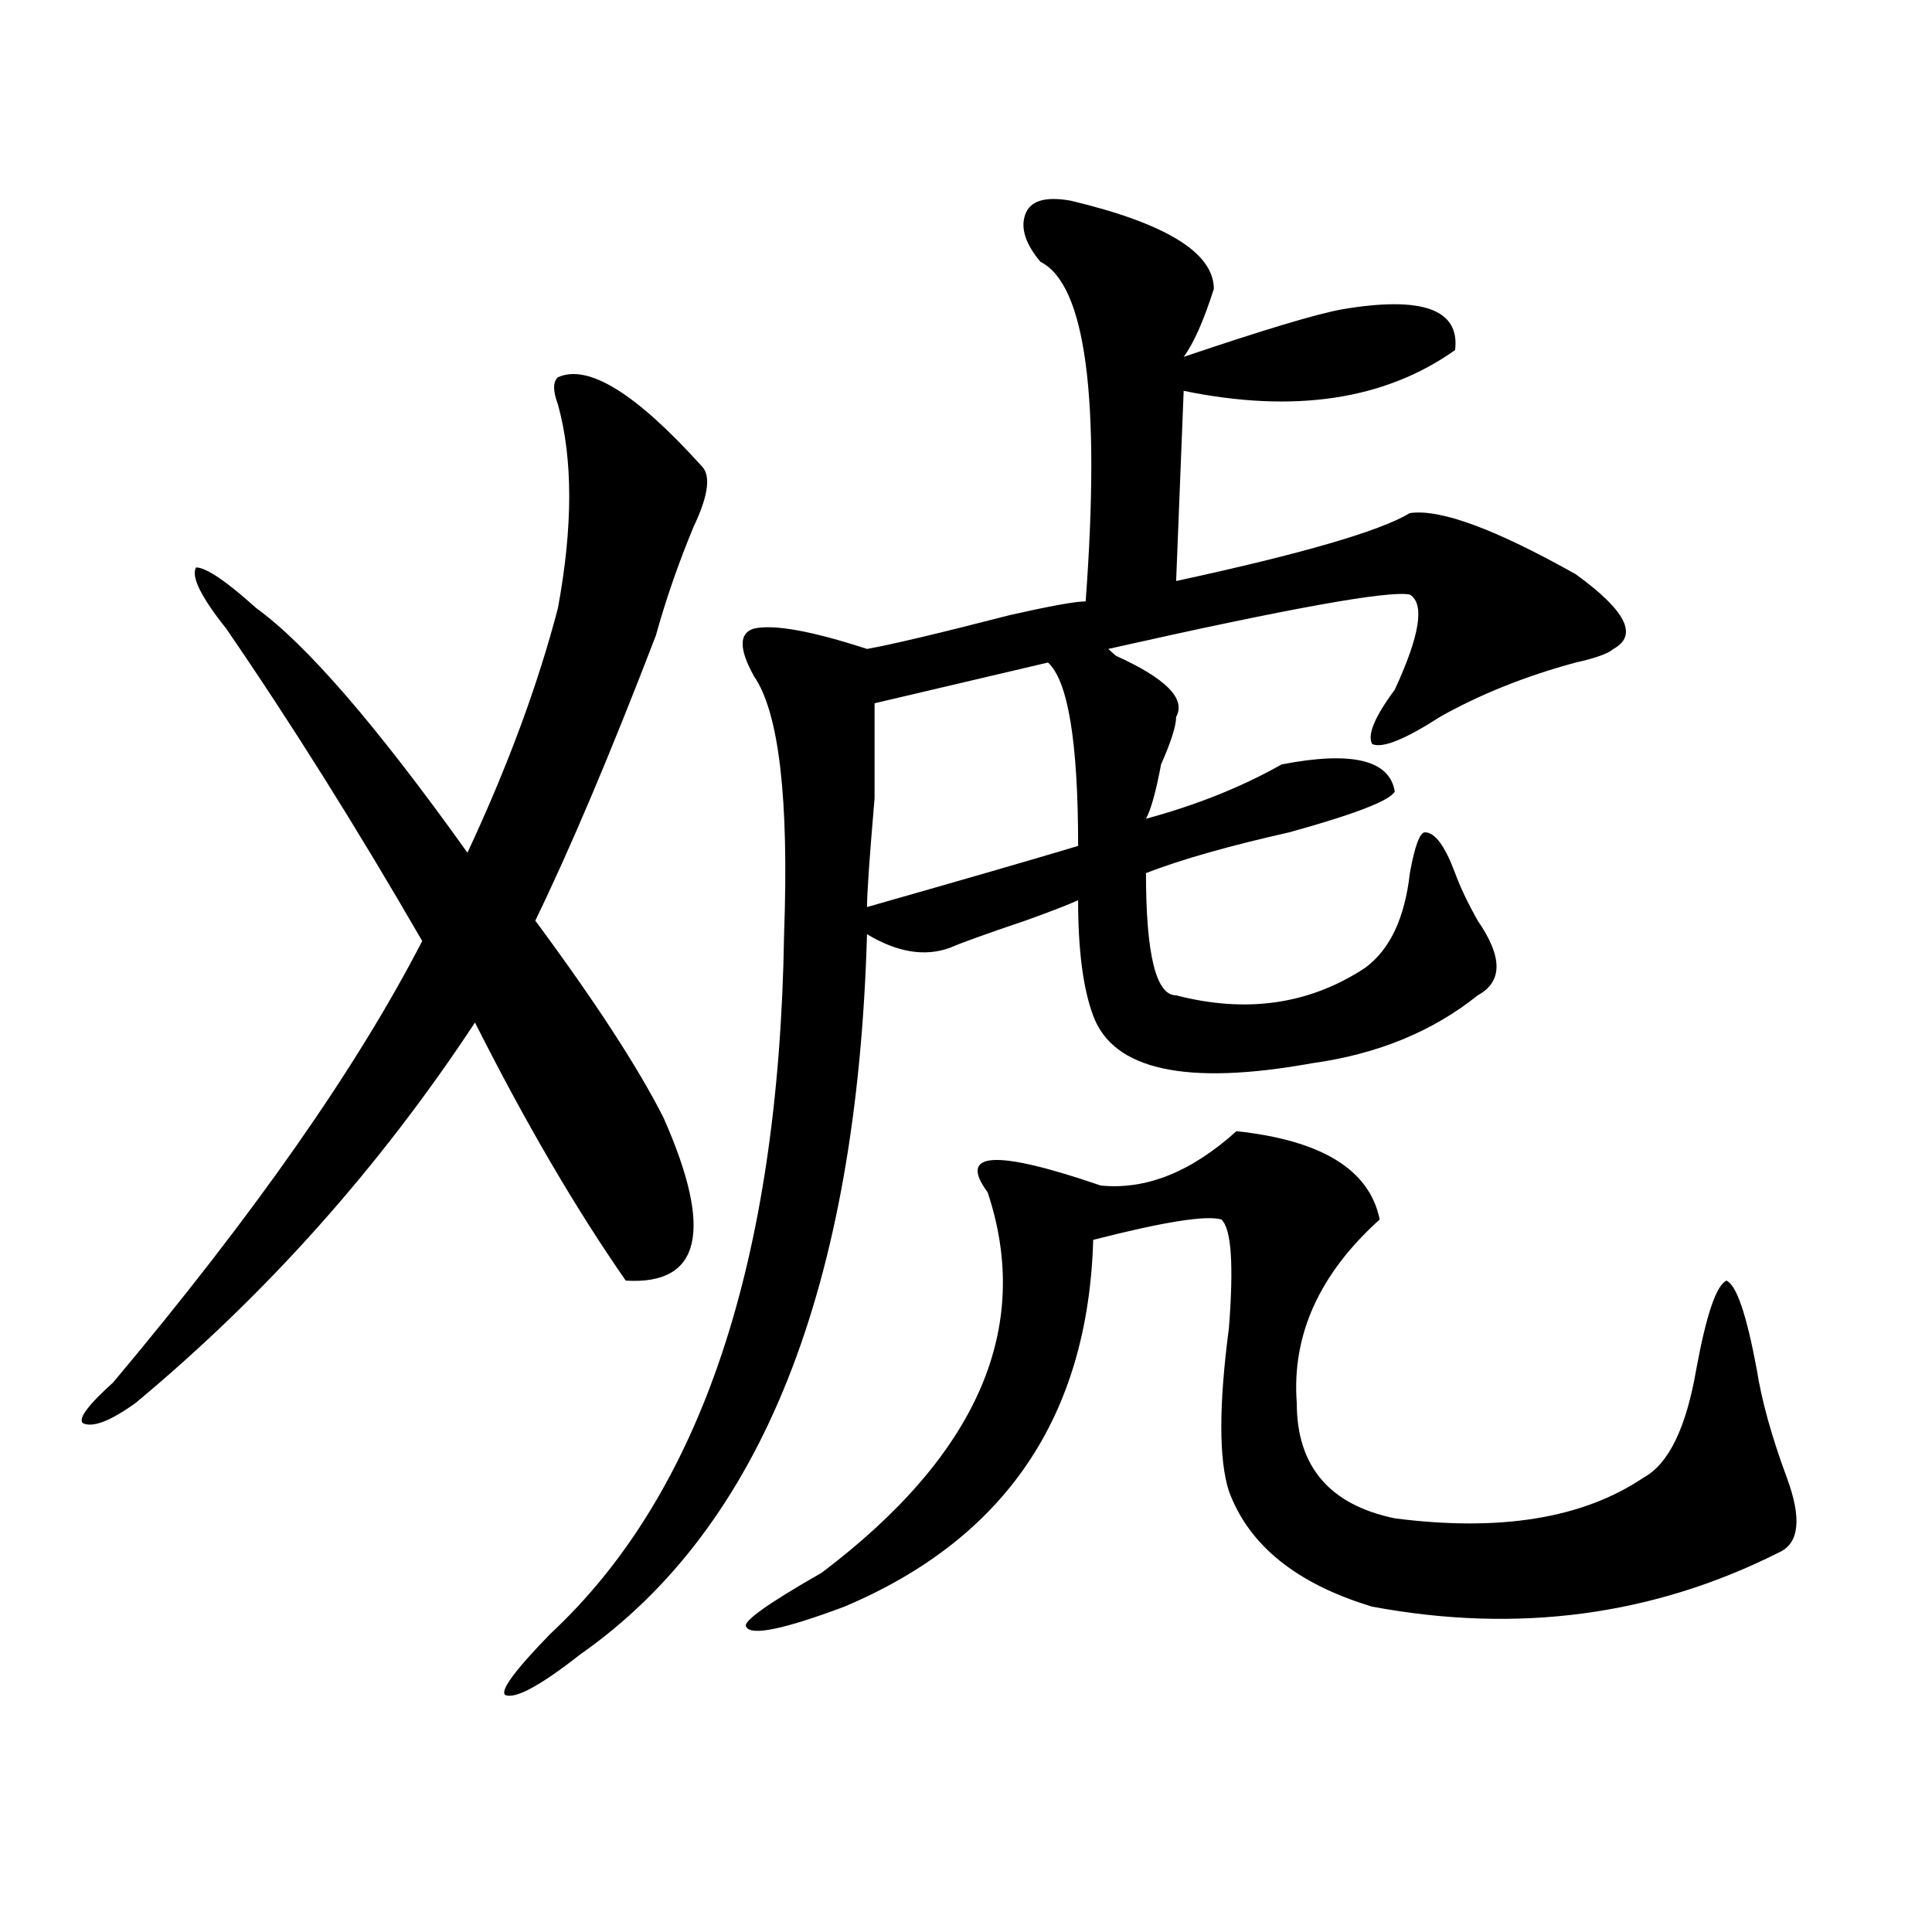 <?xml version="1.0" encoding="utf-8"?>
<!-- Generator: Adobe Illustrator 16.0.0, SVG Export Plug-In . SVG Version: 6.00 Build 0)  -->
<!DOCTYPE svg PUBLIC "-//W3C//DTD SVG 1.1//EN" "http://www.w3.org/Graphics/SVG/1.1/DTD/svg11.dtd">
<svg version="1.1" id="图层_1" xmlns="http://www.w3.org/2000/svg" xmlns:xlink="http://www.w3.org/1999/xlink" x="0px" y="0px"
	 width="1000px" height="1000px" viewBox="0 0 1000 1000" enable-background="new 0 0 1000 1000" xml:space="preserve">
<path d="M362.918,240.969c5.183,4.725,3.902,15.271-3.902,31.641c-7.805,18.787-14.329,37.519-19.512,56.25
	c-23.414,60.975-44.267,110.193-62.438,147.656c31.219,42.188,53.291,76.19,66.34,101.953
	c25.975,58.612,19.512,86.737-19.512,84.375c-26.036-37.463-52.072-82.013-78.047-133.594
	c-49.45,75.037-107.985,140.625-175.605,196.875c-13.049,9.394-22.134,12.909-27.316,10.547c-2.622-2.307,2.561-9.338,15.609-21.094
	c72.803-86.682,126.156-162.872,159.996-228.516c-33.841-58.557-67.681-112.5-101.461-161.719
	c-13.049-16.369-18.231-26.916-15.609-31.641c5.183,0,15.609,7.031,31.219,21.094c25.975,18.787,62.438,60.975,109.266,126.563
	c20.792-44.494,36.402-86.682,46.828-126.563c7.805-42.188,7.805-77.344,0-105.469c-2.622-7.031-2.622-11.7,0-14.063
	C304.383,188.234,329.078,203.506,362.918,240.969z M554.133,103.859c49.389,11.756,74.145,26.972,74.145,45.703
	c-5.244,16.425-10.427,28.125-15.609,35.156c41.584-14.063,68.901-22.247,81.949-24.609c41.584-7.031,61.096,0,58.535,21.094
	c-36.463,25.818-83.291,32.85-140.484,21.094l-3.902,98.438c64.998-14.063,105.363-25.763,120.973-35.156
	c15.609-2.307,44.206,8.24,85.852,31.641c25.975,18.787,32.499,31.641,19.512,38.672c-2.622,2.362-9.146,4.725-19.512,7.031
	c-26.036,7.031-49.45,16.425-70.242,28.125c-18.231,11.756-29.938,16.425-35.121,14.063c-2.622-4.669,1.281-14.063,11.707-28.125
	c12.988-28.125,15.609-44.494,7.805-49.219c-10.427-2.307-62.438,7.031-156.094,28.125l3.902,3.516
	c25.975,11.756,36.402,22.303,31.219,31.641c0,4.725-2.622,12.909-7.805,24.609c-2.622,14.063-5.244,23.456-7.805,28.125
	c25.975-7.031,49.389-16.369,70.242-28.125c36.402-7.031,55.913-2.307,58.535,14.063c-2.622,4.725-20.853,11.756-54.633,21.094
	c-31.219,7.031-55.974,14.063-74.145,21.094c0,42.188,5.183,63.281,15.609,63.281c36.402,9.394,68.901,4.725,97.559-14.063
	c12.988-9.338,20.792-25.763,23.414-49.219c2.561-14.063,5.183-21.094,7.805-21.094c5.183,0,10.365,7.031,15.609,21.094
	c2.561,7.031,6.463,15.271,11.707,24.609c12.988,18.787,12.988,31.641,0,38.672c-23.414,18.787-52.072,30.487-85.852,35.156
	c-65.059,11.756-102.802,3.516-113.168-24.609c-5.244-14.063-7.805-33.947-7.805-59.766c-5.244,2.362-14.329,5.878-27.316,10.547
	c-20.853,7.031-33.841,11.756-39.023,14.063c-13.049,4.725-27.316,2.362-42.926-7.031
	c-5.244,182.813-54.633,307.068-148.289,372.656c-20.853,16.369-33.841,23.4-39.023,21.094c-2.622-2.362,5.183-12.909,23.414-31.641
	c78.047-72.619,118.351-193.359,120.973-362.109c2.561-70.313-2.622-114.807-15.609-133.594c-7.805-14.063-7.805-22.247,0-24.609
	c10.365-2.307,29.877,1.209,58.535,10.547c12.988-2.307,37.682-8.185,74.145-17.578c20.792-4.669,33.78-7.031,39.023-7.031
	c7.805-105.469,0-164.025-23.414-175.781c-7.805-9.338-10.427-17.578-7.805-24.609C533.28,103.859,541.085,101.553,554.133,103.859z
	 M639.985,585.5c44.206,4.725,68.901,19.94,74.145,45.703c-31.219,28.125-45.548,59.766-42.926,94.922
	c0,32.85,16.89,52.734,50.73,59.766c54.633,7.031,97.559,0,128.777-21.094c12.988-7.031,22.073-25.763,27.316-56.25
	c5.183-28.125,10.365-43.341,15.609-45.703c5.183,2.362,10.365,17.578,15.609,45.703c2.561,16.425,7.805,35.156,15.609,56.25
	s6.463,33.947-3.902,38.672c-65.059,32.794-135.302,42.188-210.727,28.125c-39.023-11.756-63.779-31.641-74.145-59.766
	c-5.244-16.369-5.244-44.494,0-84.375c2.561-32.794,1.281-51.525-3.902-56.25c-7.805-2.307-29.938,1.209-66.34,10.547
	c-2.622,91.406-45.548,154.688-128.777,189.844c-31.219,11.7-48.17,15.216-50.73,10.547c-2.622-2.362,10.365-11.756,39.023-28.125
	c80.608-60.919,109.266-126.563,85.852-196.875c-15.609-21.094,3.902-22.247,58.535-3.516
	C593.157,615.987,616.571,606.594,639.985,585.5z M542.426,342.922l-89.754,21.094c0,4.725,0,21.094,0,49.219
	c-2.622,30.487-3.902,49.219-3.902,56.25c49.389-14.063,85.852-24.609,109.266-31.641
	C558.036,383.956,552.792,352.315,542.426,342.922z"/>
</svg>
